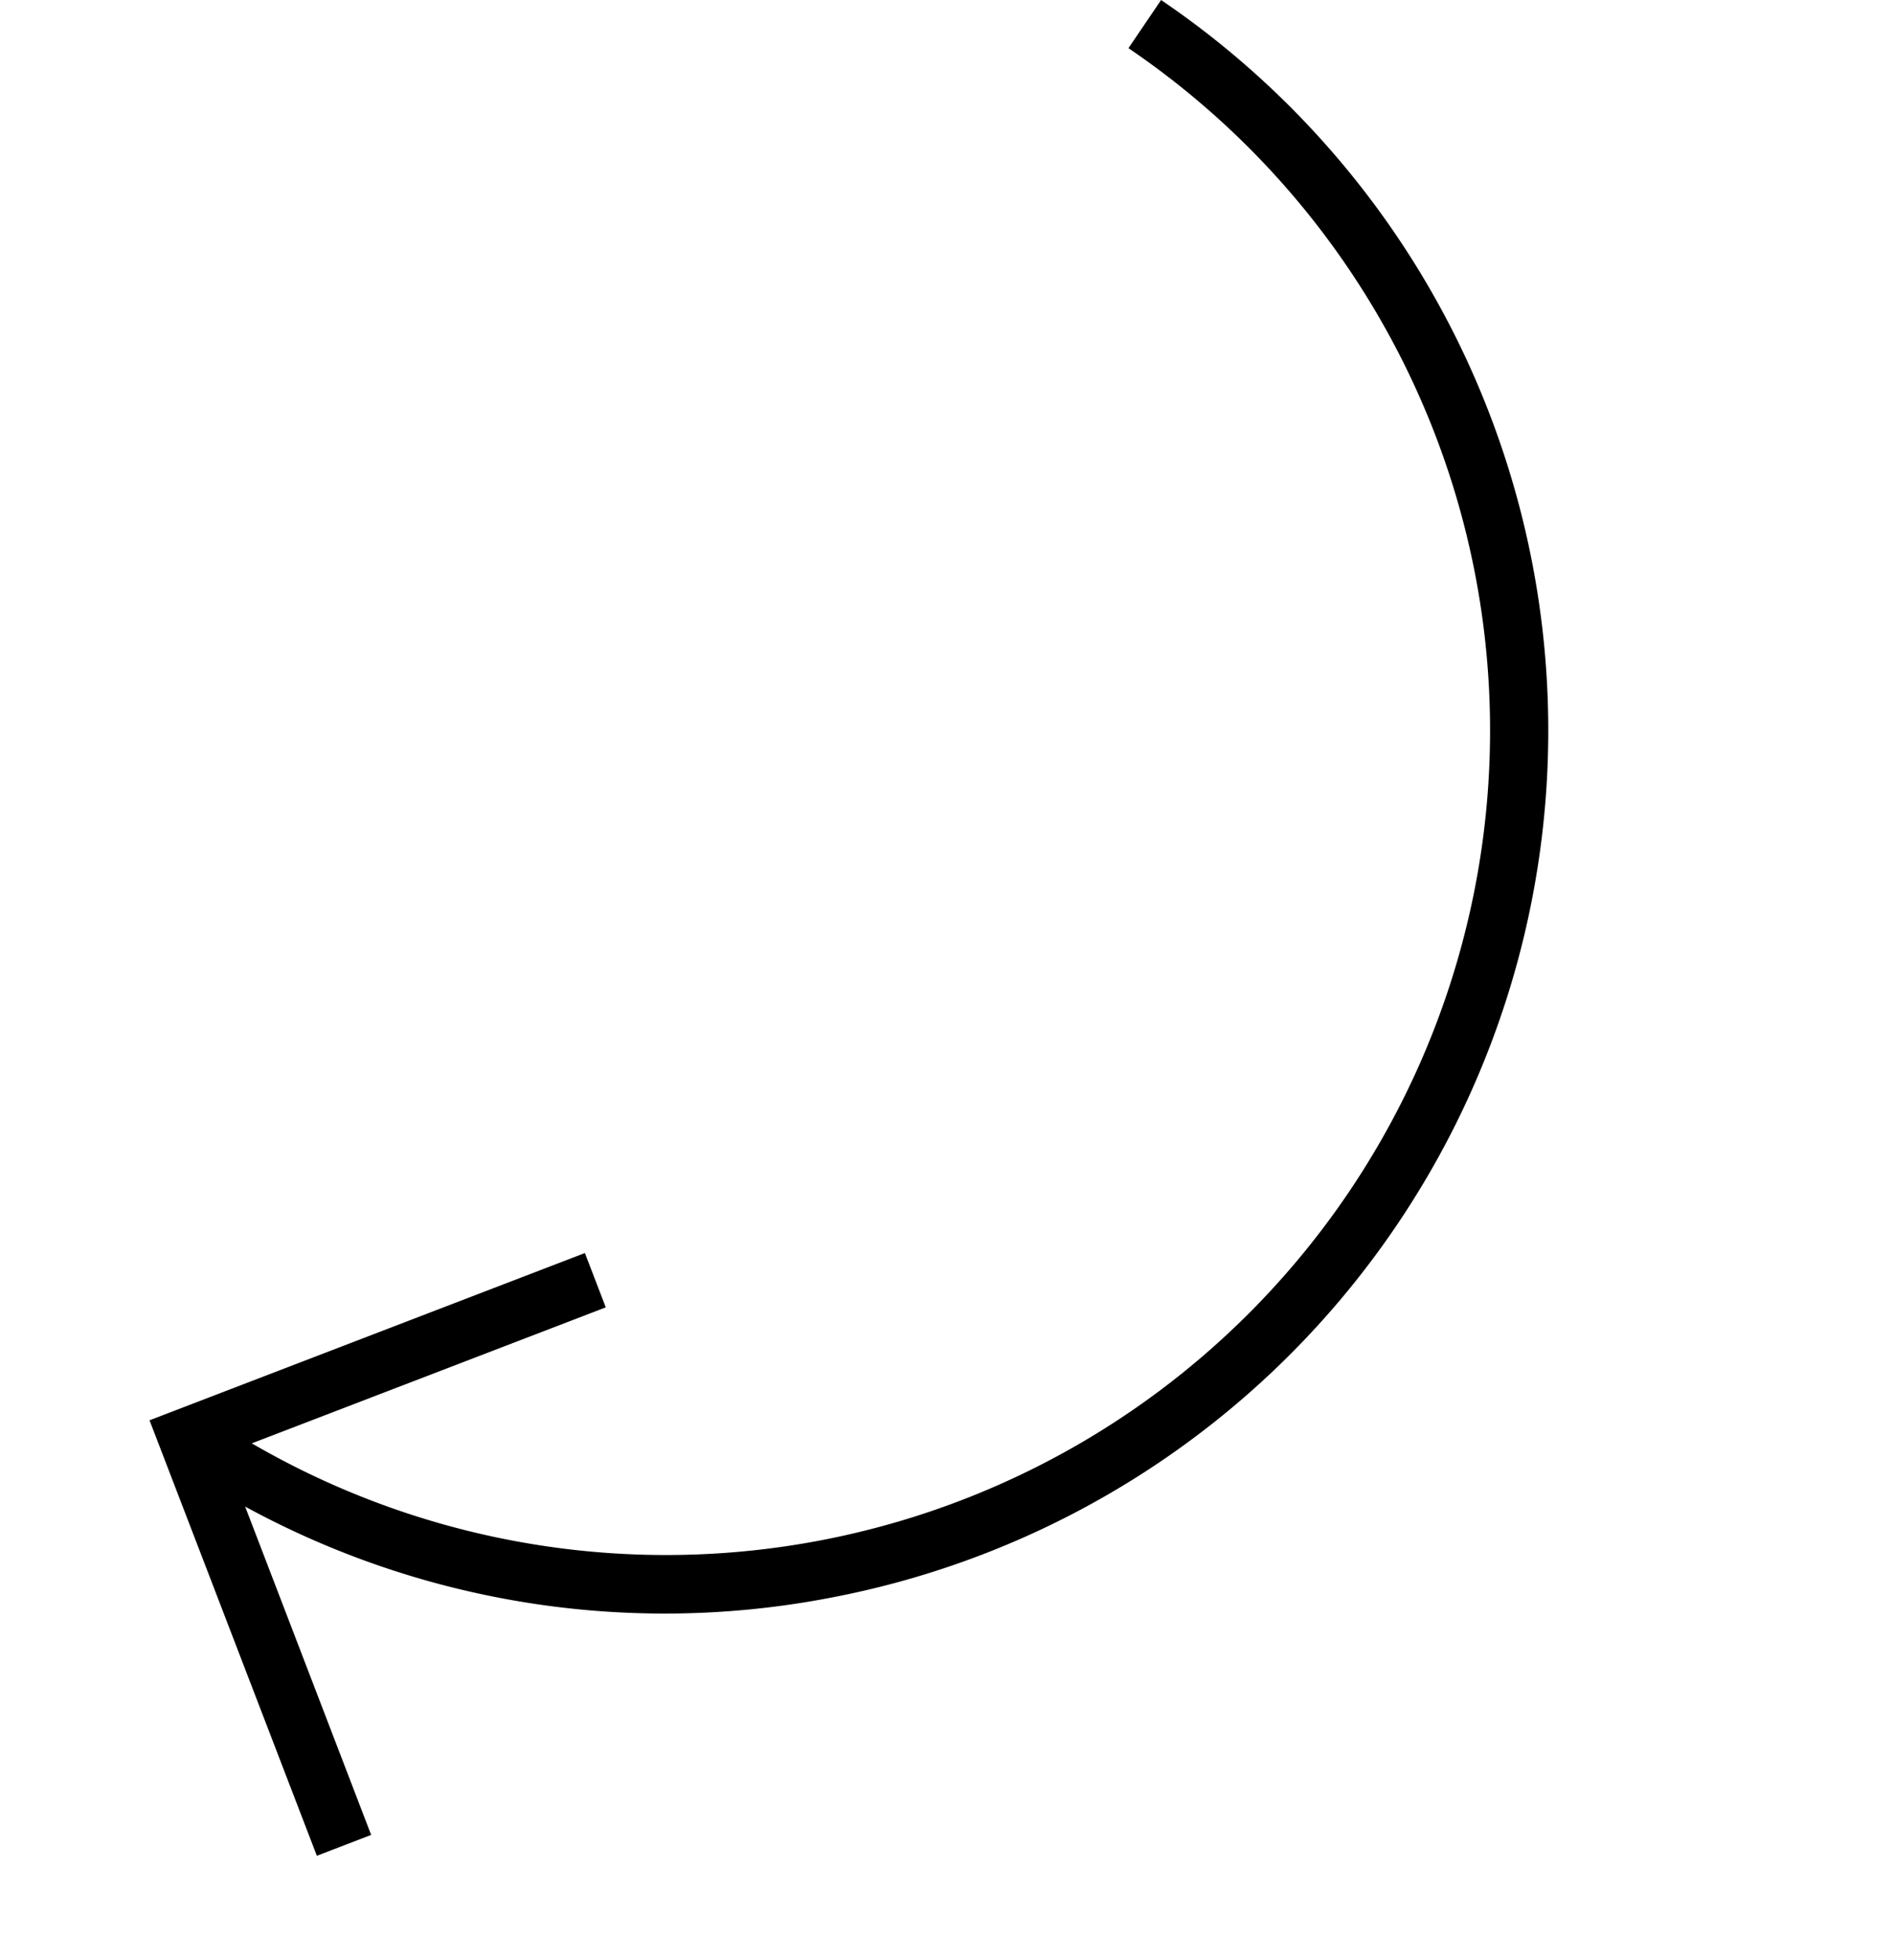 <?xml version="1.0" encoding="UTF-8"?> <svg xmlns="http://www.w3.org/2000/svg" width="65.121" height="67.356" viewBox="0 0 65.121 67.356"> <g id="Group_62" data-name="Group 62" transform="matrix(-0.819, -0.574, 0.574, -0.819, 25.611, 74.094)"> <g id="Group_60" data-name="Group 60" transform="translate(0 8.225)"> <path id="Path_213" data-name="Path 213" d="M30.32,60.659A30.33,30.33,0,0,1,8.555,9.216,30.138,30.138,0,0,1,29.863,0l.031,2a28.331,28.331,0,1,0,.877,56.656l.031,2Z"></path> </g> <g id="Group_61" data-name="Group 61" transform="translate(16.852 0)"> <path id="Path_214" data-name="Path 214" d="M5.459,22.251,3.8,21.134,11.638,9.5,0,1.659,1.117,0l13.3,8.954Z" transform="translate(0)"></path> </g> </g> </svg> 